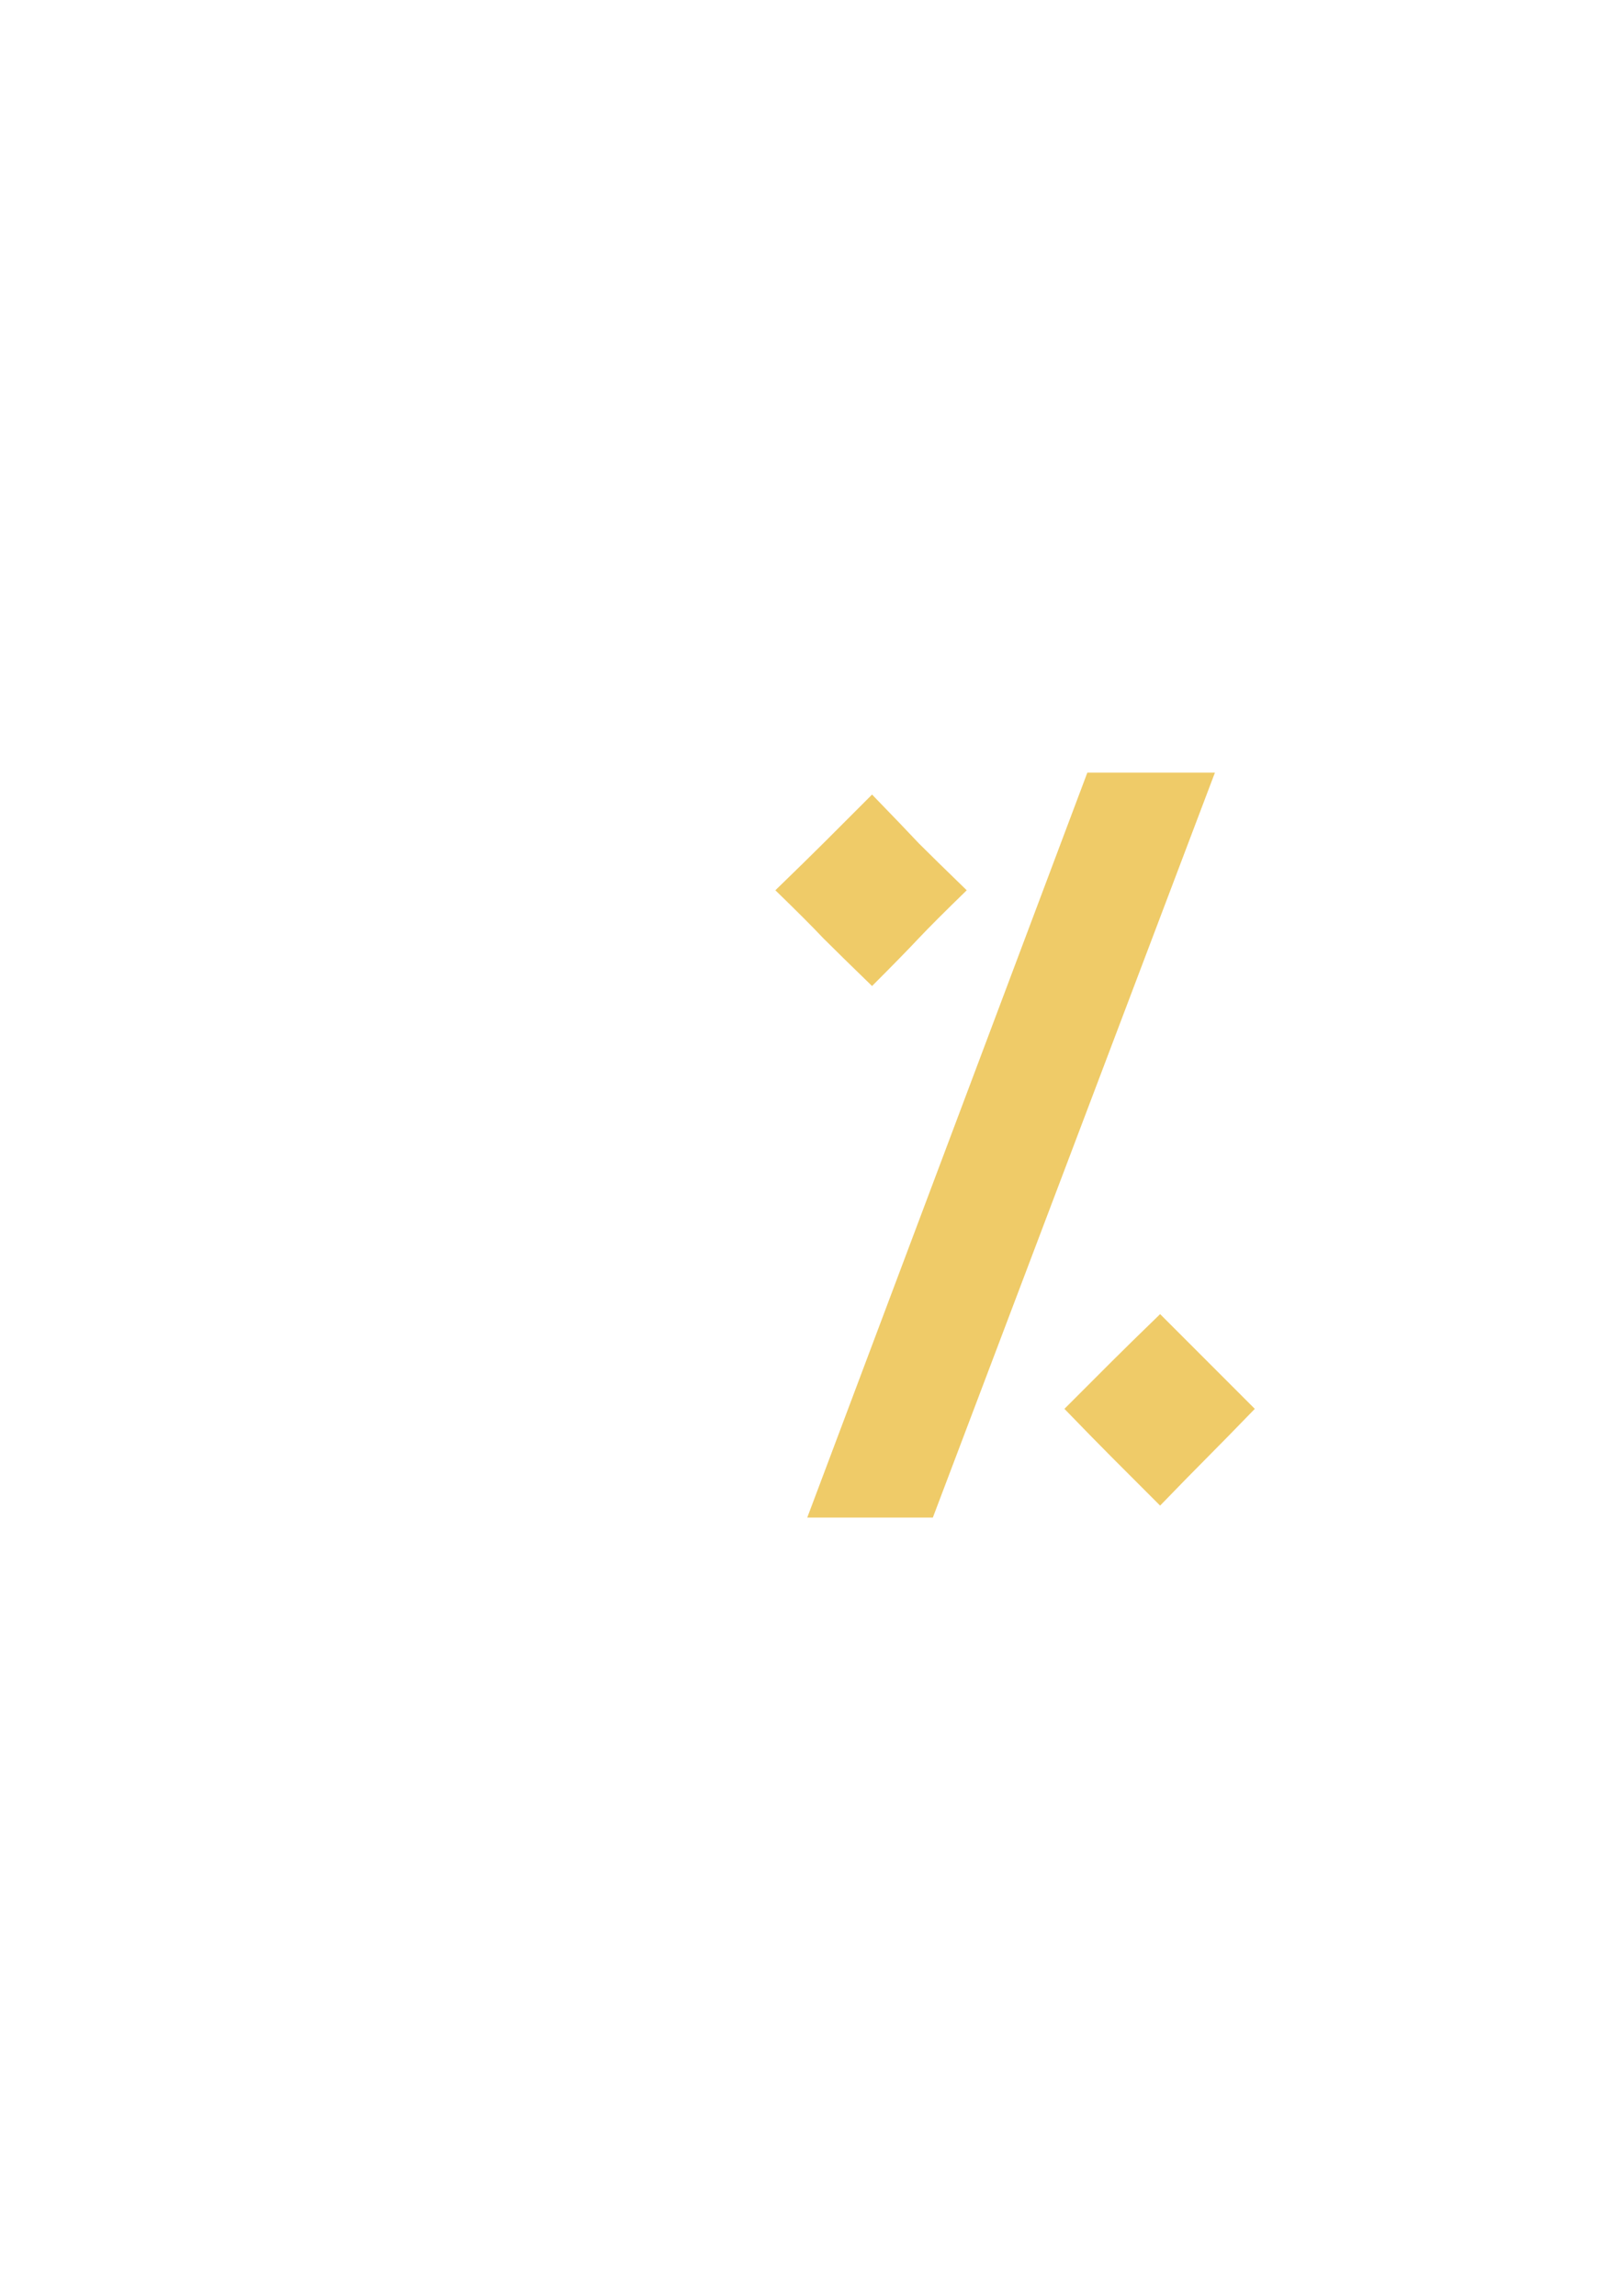 <svg width="154" height="221" viewBox="0 0 154 221" fill="none" xmlns="http://www.w3.org/2000/svg">
<g filter="url(#filter0_d_897_6685)">
<path d="M74.675 81.702C76.787 79.654 78.355 78.118 79.379 77.094C80.403 76.07 81.939 74.534 83.987 72.486C86.035 74.598 87.539 76.166 88.499 77.19C89.523 78.214 91.059 79.718 93.107 81.702C90.995 83.75 89.427 85.318 88.403 86.406C87.443 87.43 85.971 88.934 83.987 90.918C81.875 88.87 80.307 87.334 79.283 86.31C78.259 85.222 76.723 83.686 74.675 81.702ZM102.515 131.622C104.563 129.574 106.099 128.038 107.123 127.014C108.147 125.99 109.683 124.486 111.731 122.502C113.779 124.55 115.315 126.086 116.339 127.11C117.363 128.134 118.867 129.638 120.851 131.622C118.803 133.734 117.267 135.302 116.243 136.326C115.219 137.35 113.715 138.886 111.731 140.934C109.619 138.822 108.051 137.254 107.027 136.23C106.003 135.206 104.499 133.67 102.515 131.622ZM104.723 70.374H117.011L89.843 142.086H77.747L104.723 70.374Z" fill="#EFCB68"/>
</g>
<defs>
<filter id="filter0_d_897_6685" x="0.675" y="0.374" width="194.176" height="219.712" filterUnits="userSpaceOnUse" color-interpolation-filters="sRGB">
<feFlood flood-opacity="0" result="BackgroundImageFix"/>
<feColorMatrix in="SourceAlpha" type="matrix" values="0 0 0 0 0 0 0 0 0 0 0 0 0 0 0 0 0 0 127 0" result="hardAlpha"/>
<feOffset dy="4"/>
<feGaussianBlur stdDeviation="37"/>
<feComposite in2="hardAlpha" operator="out"/>
<feColorMatrix type="matrix" values="0 0 0 0 0.937 0 0 0 0 0.796 0 0 0 0 0.408 0 0 0 1 0"/>
<feBlend mode="normal" in2="BackgroundImageFix" result="effect1_dropShadow_897_6685"/>
<feBlend mode="normal" in="SourceGraphic" in2="effect1_dropShadow_897_6685" result="shape"/>
</filter>
</defs>
</svg>
